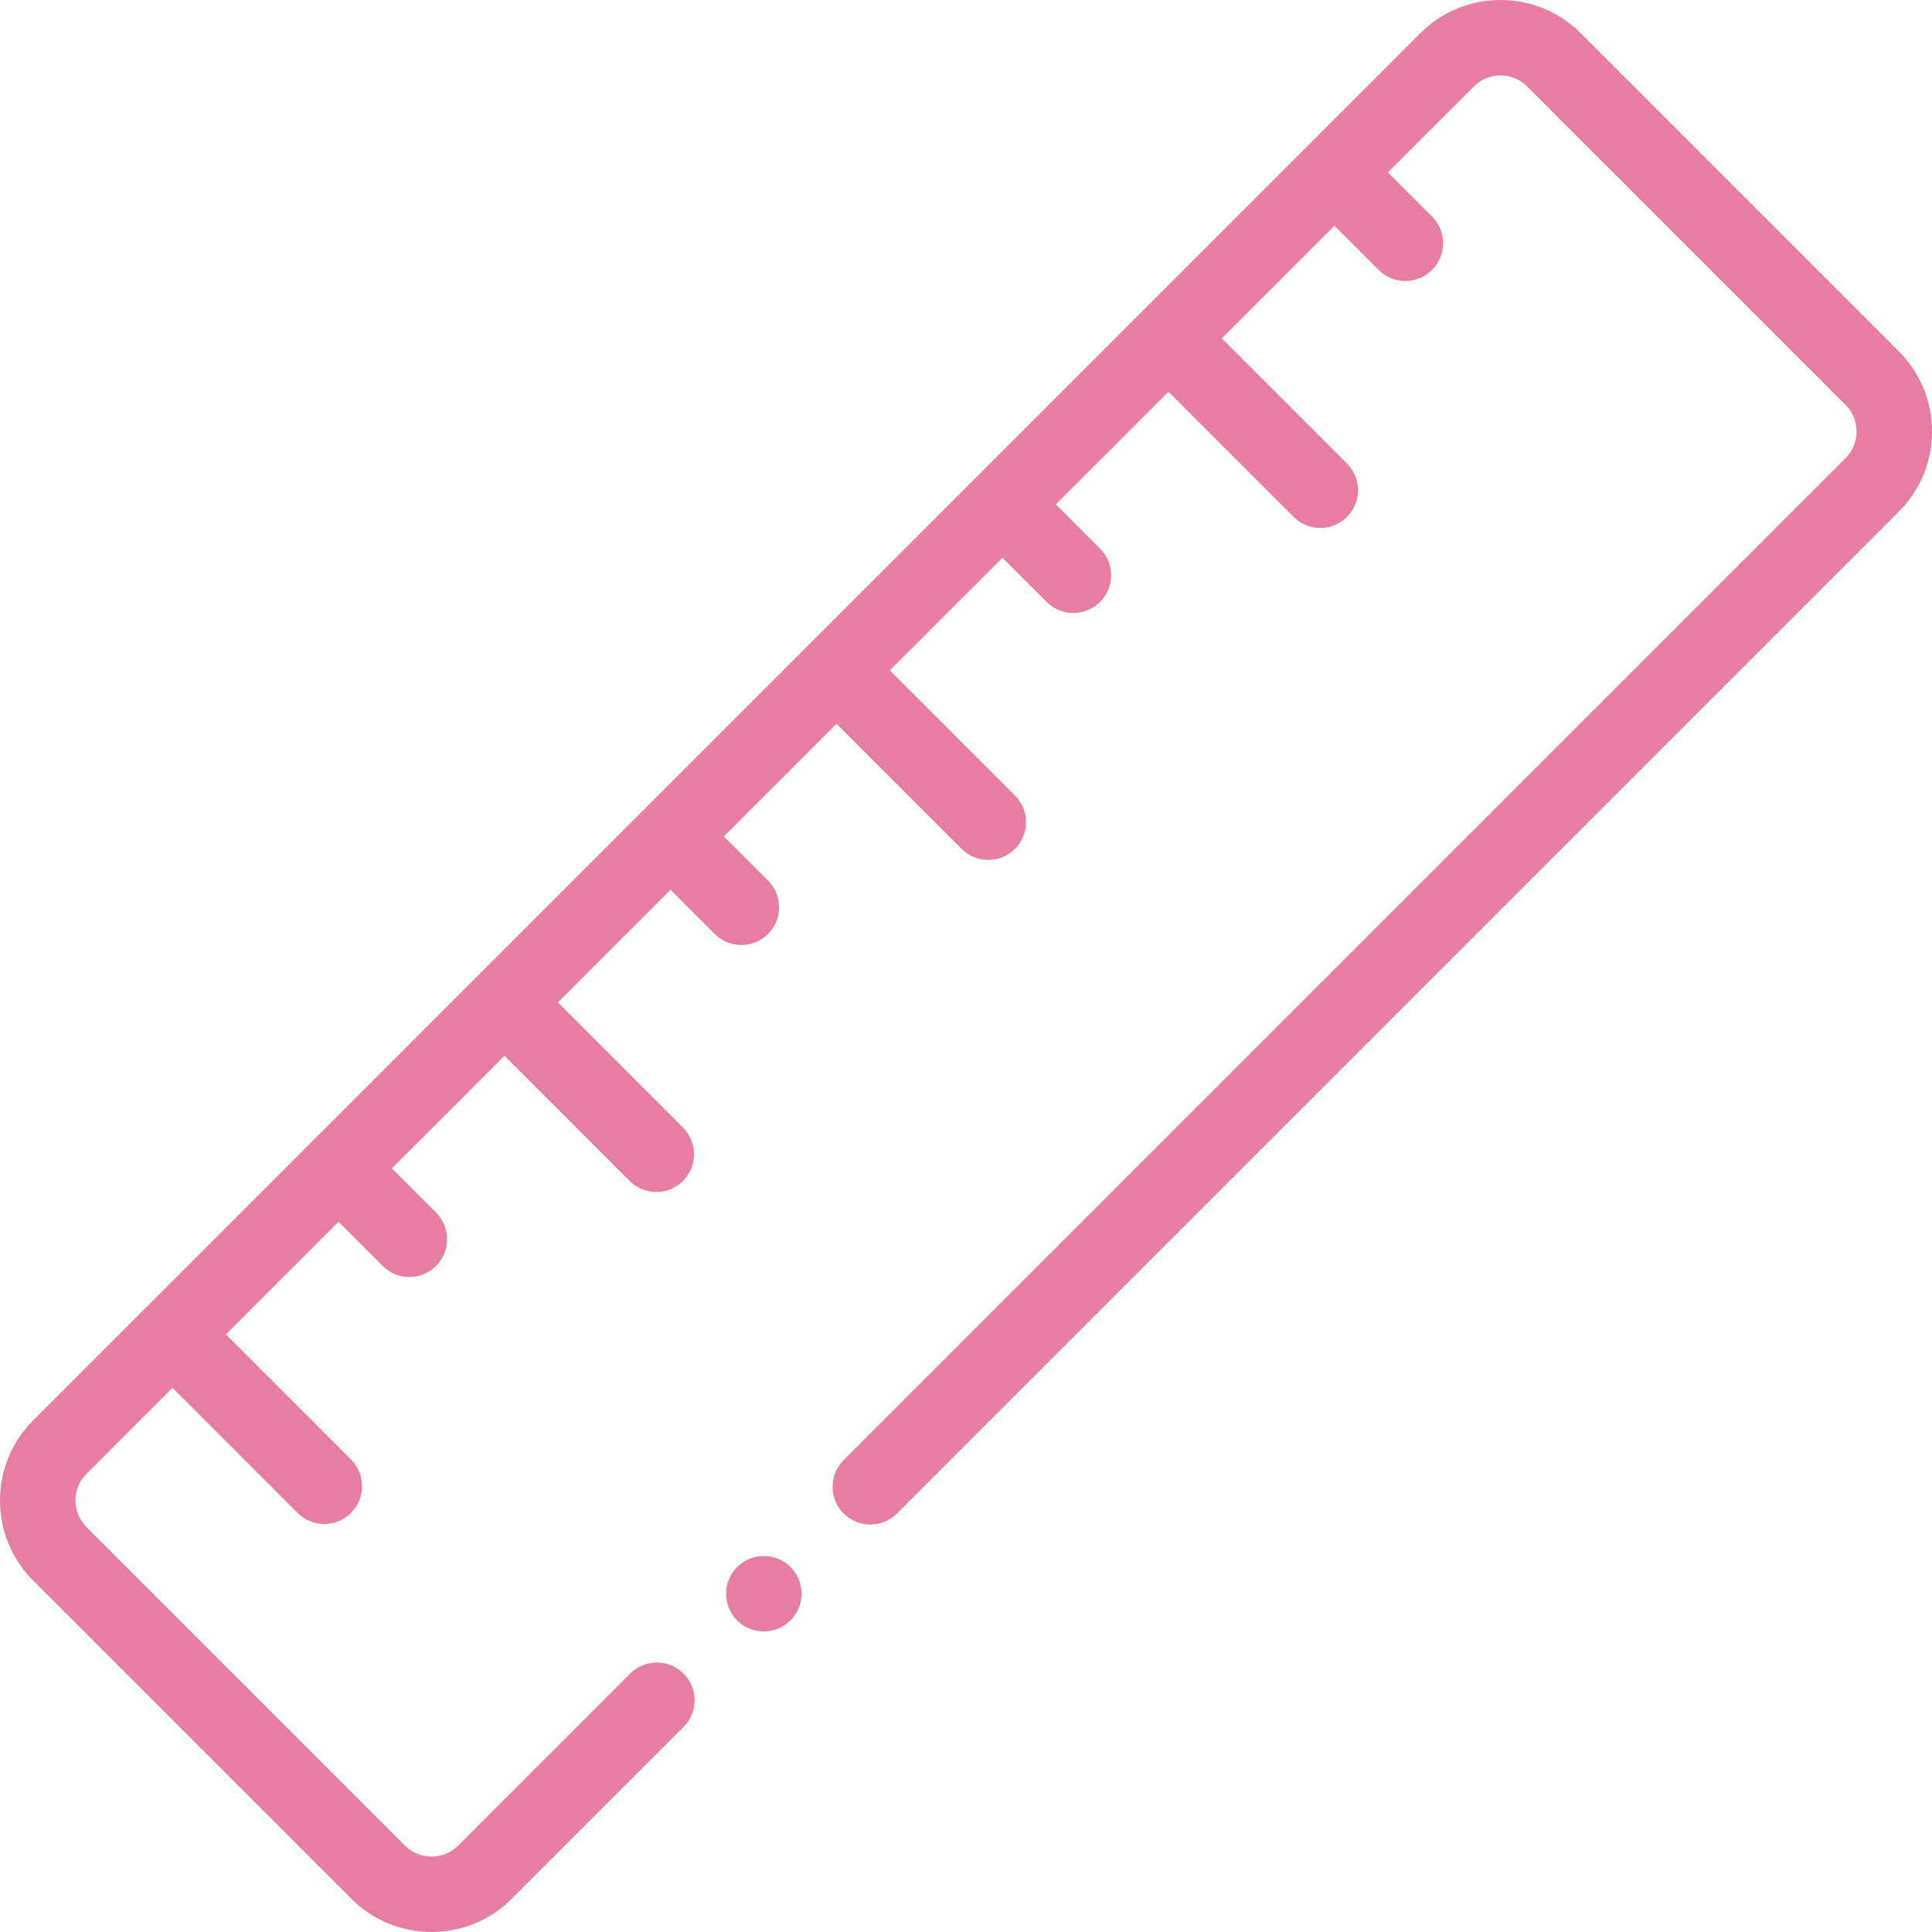<?xml version="1.0" encoding="UTF-8"?> <svg xmlns="http://www.w3.org/2000/svg" height="512px" viewBox="0 0 512 512" width="512px"><g><path d="m503.227 93.141-84.367-84.367c-11.699-11.699-30.734-11.699-42.434 0l-117.828 117.828c0 .004 0 .004-.004.004l-87.98 87.98c-.004.004-.004.004-.004.004l-131.965 131.969c-.004 0-.004.004-.008.004 0 0-.004.004-.004.004l-29.859 29.859c-11.699 11.699-11.699 30.734 0 42.434l84.367 84.367c5.852 5.848 13.531 8.773 21.215 8.773 7.684 0 15.367-2.926 21.219-8.773l45.566-45.566c3.906-3.906 3.906-10.238 0-14.145s-10.238-3.906-14.145 0l-45.566 45.566c-3.898 3.902-10.246 3.902-14.145 0l-84.367-84.367c-3.902-3.898-3.902-10.246 0-14.145l22.793-22.789 33.164 33.164c1.953 1.953 4.512 2.926 7.07 2.926 2.559 0 5.121-.973 7.07-2.926 3.906-3.906 3.906-10.238 0-14.148l-33.164-33.164 29.848-29.848 11.707 11.707c1.953 1.953 4.512 2.93 7.07 2.93 2.559 0 5.121-.977 7.074-2.93 3.902-3.906 3.902-10.238 0-14.145l-11.707-11.707 29.848-29.848 33.164 33.164c1.953 1.953 4.512 2.93 7.074 2.93 2.559 0 5.117-.977 7.07-2.93 3.906-3.902 3.906-10.238 0-14.141l-33.164-33.168 29.848-29.848 11.707 11.707c1.953 1.953 4.512 2.93 7.07 2.93 2.559 0 5.121-.977 7.07-2.93 3.906-3.906 3.906-10.238 0-14.145l-11.703-11.707 29.848-29.848 33.148 33.152c1.953 1.953 4.516 2.93 7.074 2.93 2.559 0 5.117-.977 7.07-2.93 3.906-3.906 3.906-10.238 0-14.145l-33.152-33.152 29.848-29.848 11.707 11.707c1.953 1.953 4.512 2.93 7.07 2.93 2.562 0 5.121-.977 7.074-2.93 3.906-3.906 3.906-10.238 0-14.145l-11.707-11.707 29.848-29.848 33.164 33.164c1.957 1.953 4.516 2.93 7.074 2.93 2.559 0 5.121-.977 7.07-2.93 3.906-3.906 3.906-10.238 0-14.145l-33.164-33.164 29.848-29.848 11.707 11.707c1.953 1.953 4.512 2.93 7.07 2.93 2.559 0 5.121-.977 7.074-2.93 3.902-3.906 3.902-10.238 0-14.145l-11.703-11.703 22.773-22.773c3.898-3.898 10.246-3.898 14.145 0l84.367 84.367c3.898 3.898 3.898 10.246 0 14.145l-265.508 265.508c-3.906 3.906-3.906 10.238 0 14.145s10.238 3.906 14.145 0l265.508-265.508c11.699-11.699 11.699-30.734 0-42.434zm0 0" data-original="#000000" class="active-path" data-old_color="#000000" fill="#E77DA3"></path><path d="m202.422 412.359c-2.641 0-5.219 1.07-7.078 2.93-1.863 1.859-2.922 4.441-2.922 7.07 0 2.633 1.059 5.211 2.922 7.07 1.859 1.863 4.438 2.93 7.078 2.93 2.633 0 5.211-1.066 7.07-2.93 1.863-1.859 2.934-4.438 2.934-7.07 0-2.629-1.07-5.211-2.934-7.07-1.859-1.859-4.438-2.93-7.07-2.93zm0 0" data-original="#000000" class="active-path" data-old_color="#000000" fill="#E77DA3"></path></g></svg> 